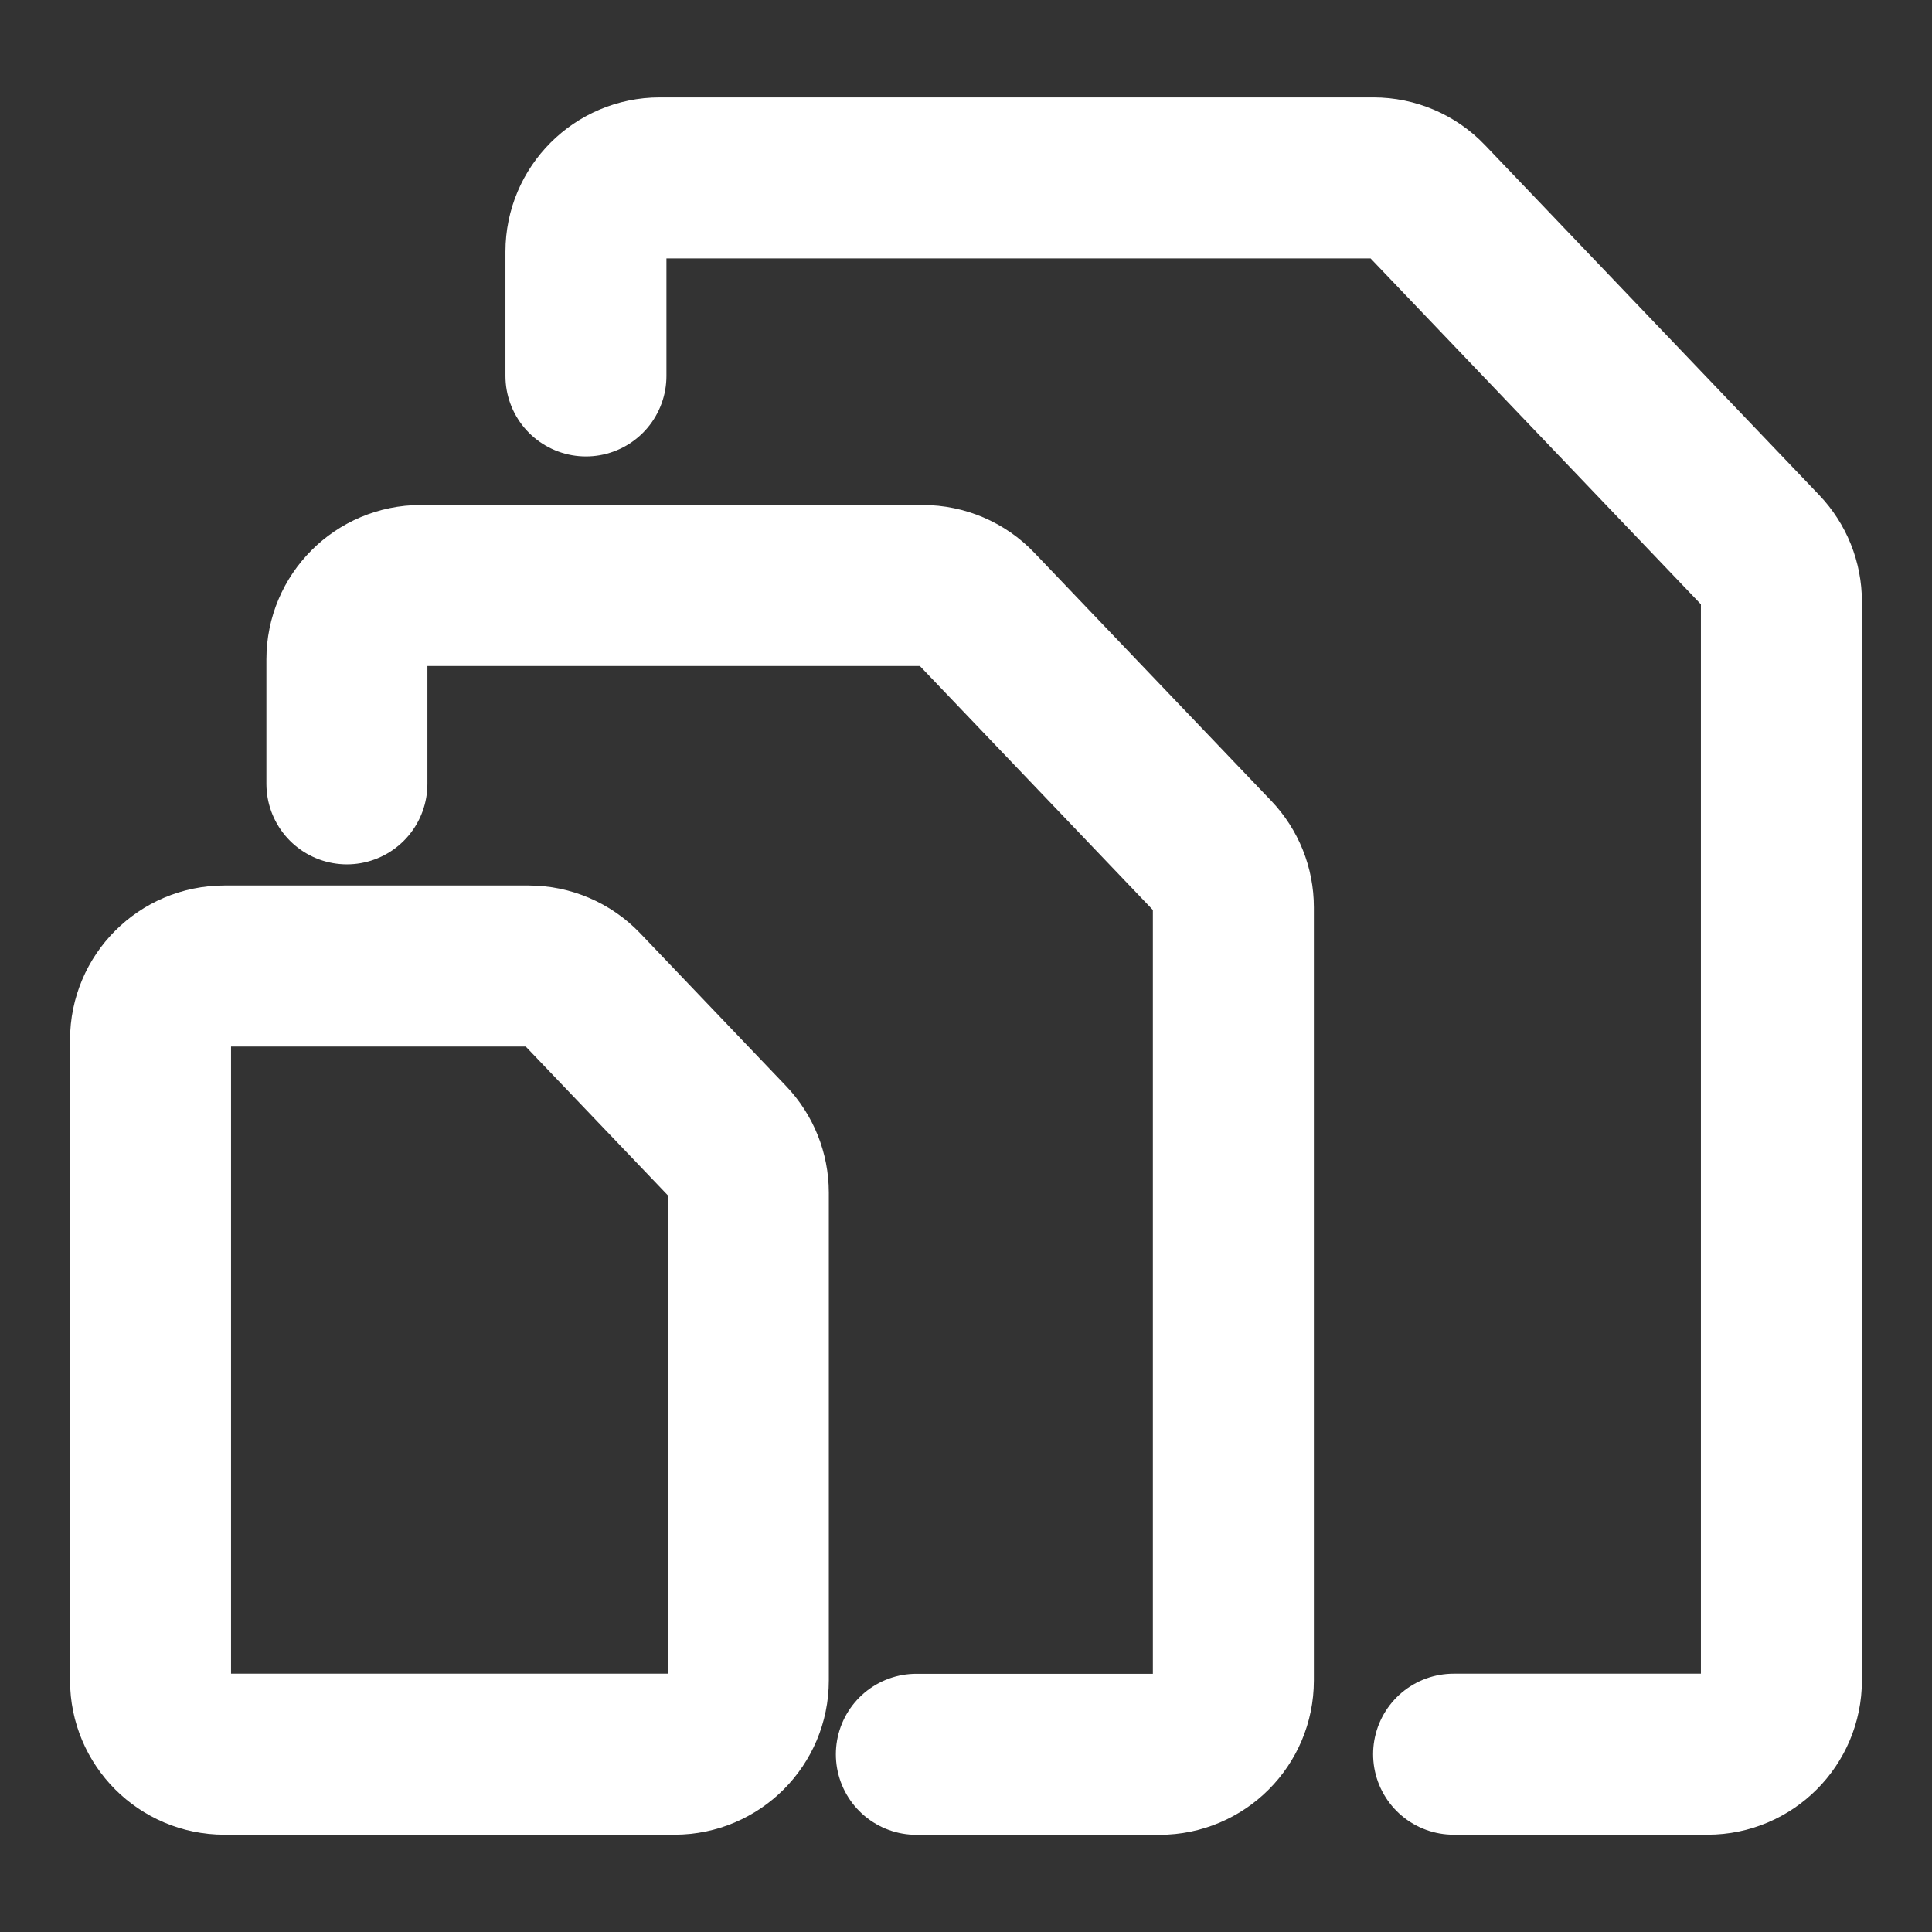 <?xml version="1.0" encoding="utf-8"?>
<svg xmlns="http://www.w3.org/2000/svg" fill="none" height="36" id="Paper-Sizes-Compare-Stack--Streamline-Ultimate" viewBox="-1.5 -1.5 36 36" width="36">
  <rect x="-1.5" y="-1.5" width="36" height="36" fill="#333333" stroke="none"/>
  <desc>
    Paper Sizes Compare Stack Streamline Icon: https://streamlinehq.com
  </desc>
  <path d="M25.586 31.187h4.733c0.759 0 1.375 -0.616 1.375 -1.375V9.71c0 -0.354 -0.136 -0.694 -0.381 -0.95l-6.227 -6.52c-0.259 -0.272 -0.619 -0.425 -0.994 -0.425H10.793c-0.759 0 -1.375 0.616 -1.375 1.375v2.315" stroke="#ffffff" stroke-linecap="round" stroke-linejoin="round" stroke-width="3"/>
  <path d="m15.575 31.189 4.532 -0c0.759 0 1.375 -0.616 1.375 -1.375V15.406c0 -0.354 -0.136 -0.694 -0.381 -0.95l-4.413 -4.621c-0.259 -0.272 -0.619 -0.425 -0.994 -0.425H6.339c-0.759 0 -1.375 0.616 -1.375 1.375v2.321" stroke="#ffffff" stroke-linecap="round" stroke-linejoin="round" stroke-width="3"/>
  <path d="M1.305 17.875c0 -0.759 0.616 -1.375 1.375 -1.375h5.669c0.376 0 0.735 0.154 0.994 0.425l2.72 2.848c0.244 0.256 0.381 0.596 0.381 0.95v9.089c0 0.759 -0.616 1.375 -1.375 1.375H2.68c-0.759 0 -1.375 -0.616 -1.375 -1.375V17.875Z" stroke="#ffffff" stroke-linejoin="round" stroke-width="3"/>
</svg>